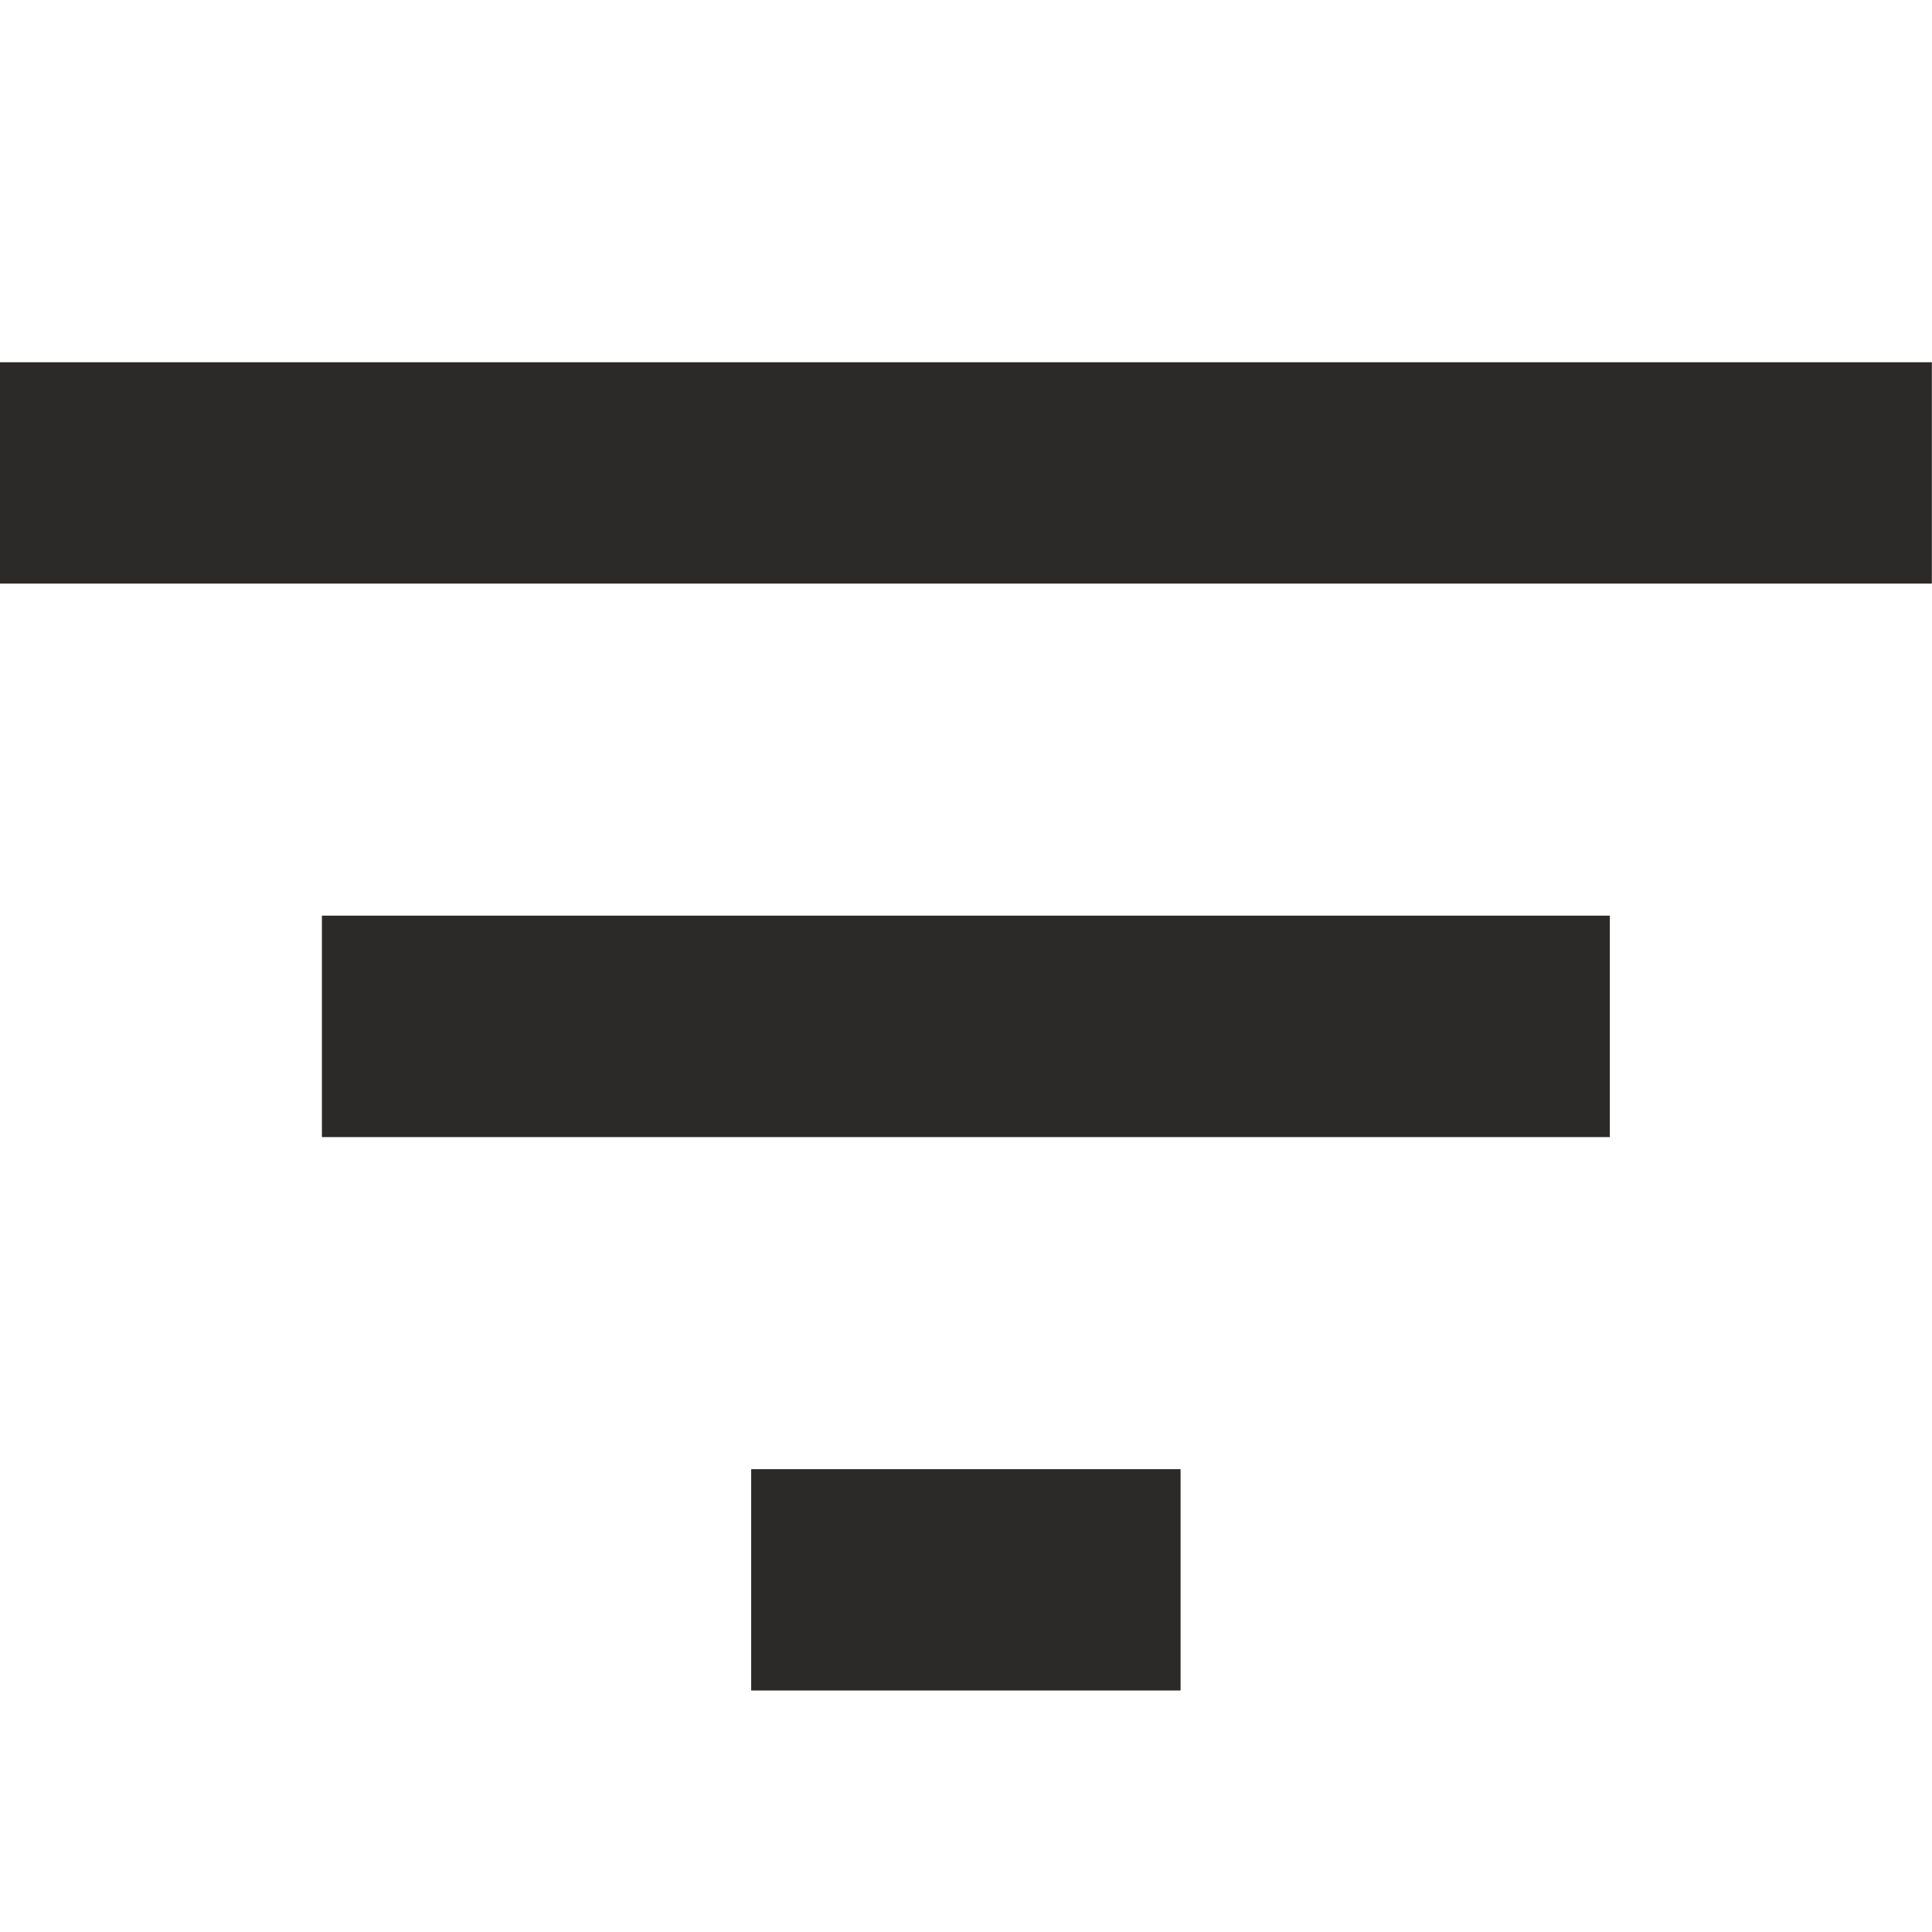 <svg xmlns="http://www.w3.org/2000/svg" xmlns:xlink="http://www.w3.org/1999/xlink" width="16" height="16" viewBox="0 0 16 16">
  <defs>
    <clipPath id="clip-path">
      <rect id="mask" width="16" height="16" transform="translate(514.457)" fill="#2c2a29" opacity="0"/>
    </clipPath>
  </defs>
  <g id="icon-arrow" transform="translate(-514.457)" clip-path="url(#clip-path)">
    <rect id="frame" width="16" height="16" transform="translate(514.457)" fill="#2c2a29" opacity="0"/>
    <g id="icon" transform="translate(514.456 3)">
      <path id="Path_2318" data-name="Path 2318" d="M12.222,23h3.556V21.167H12.222ZM6,12v1.833H22V12Zm2.667,6.417H19.333V16.583H8.667Z" transform="translate(-6 -12)" fill="#2c2a29"/>
    </g>
  </g>
</svg>
